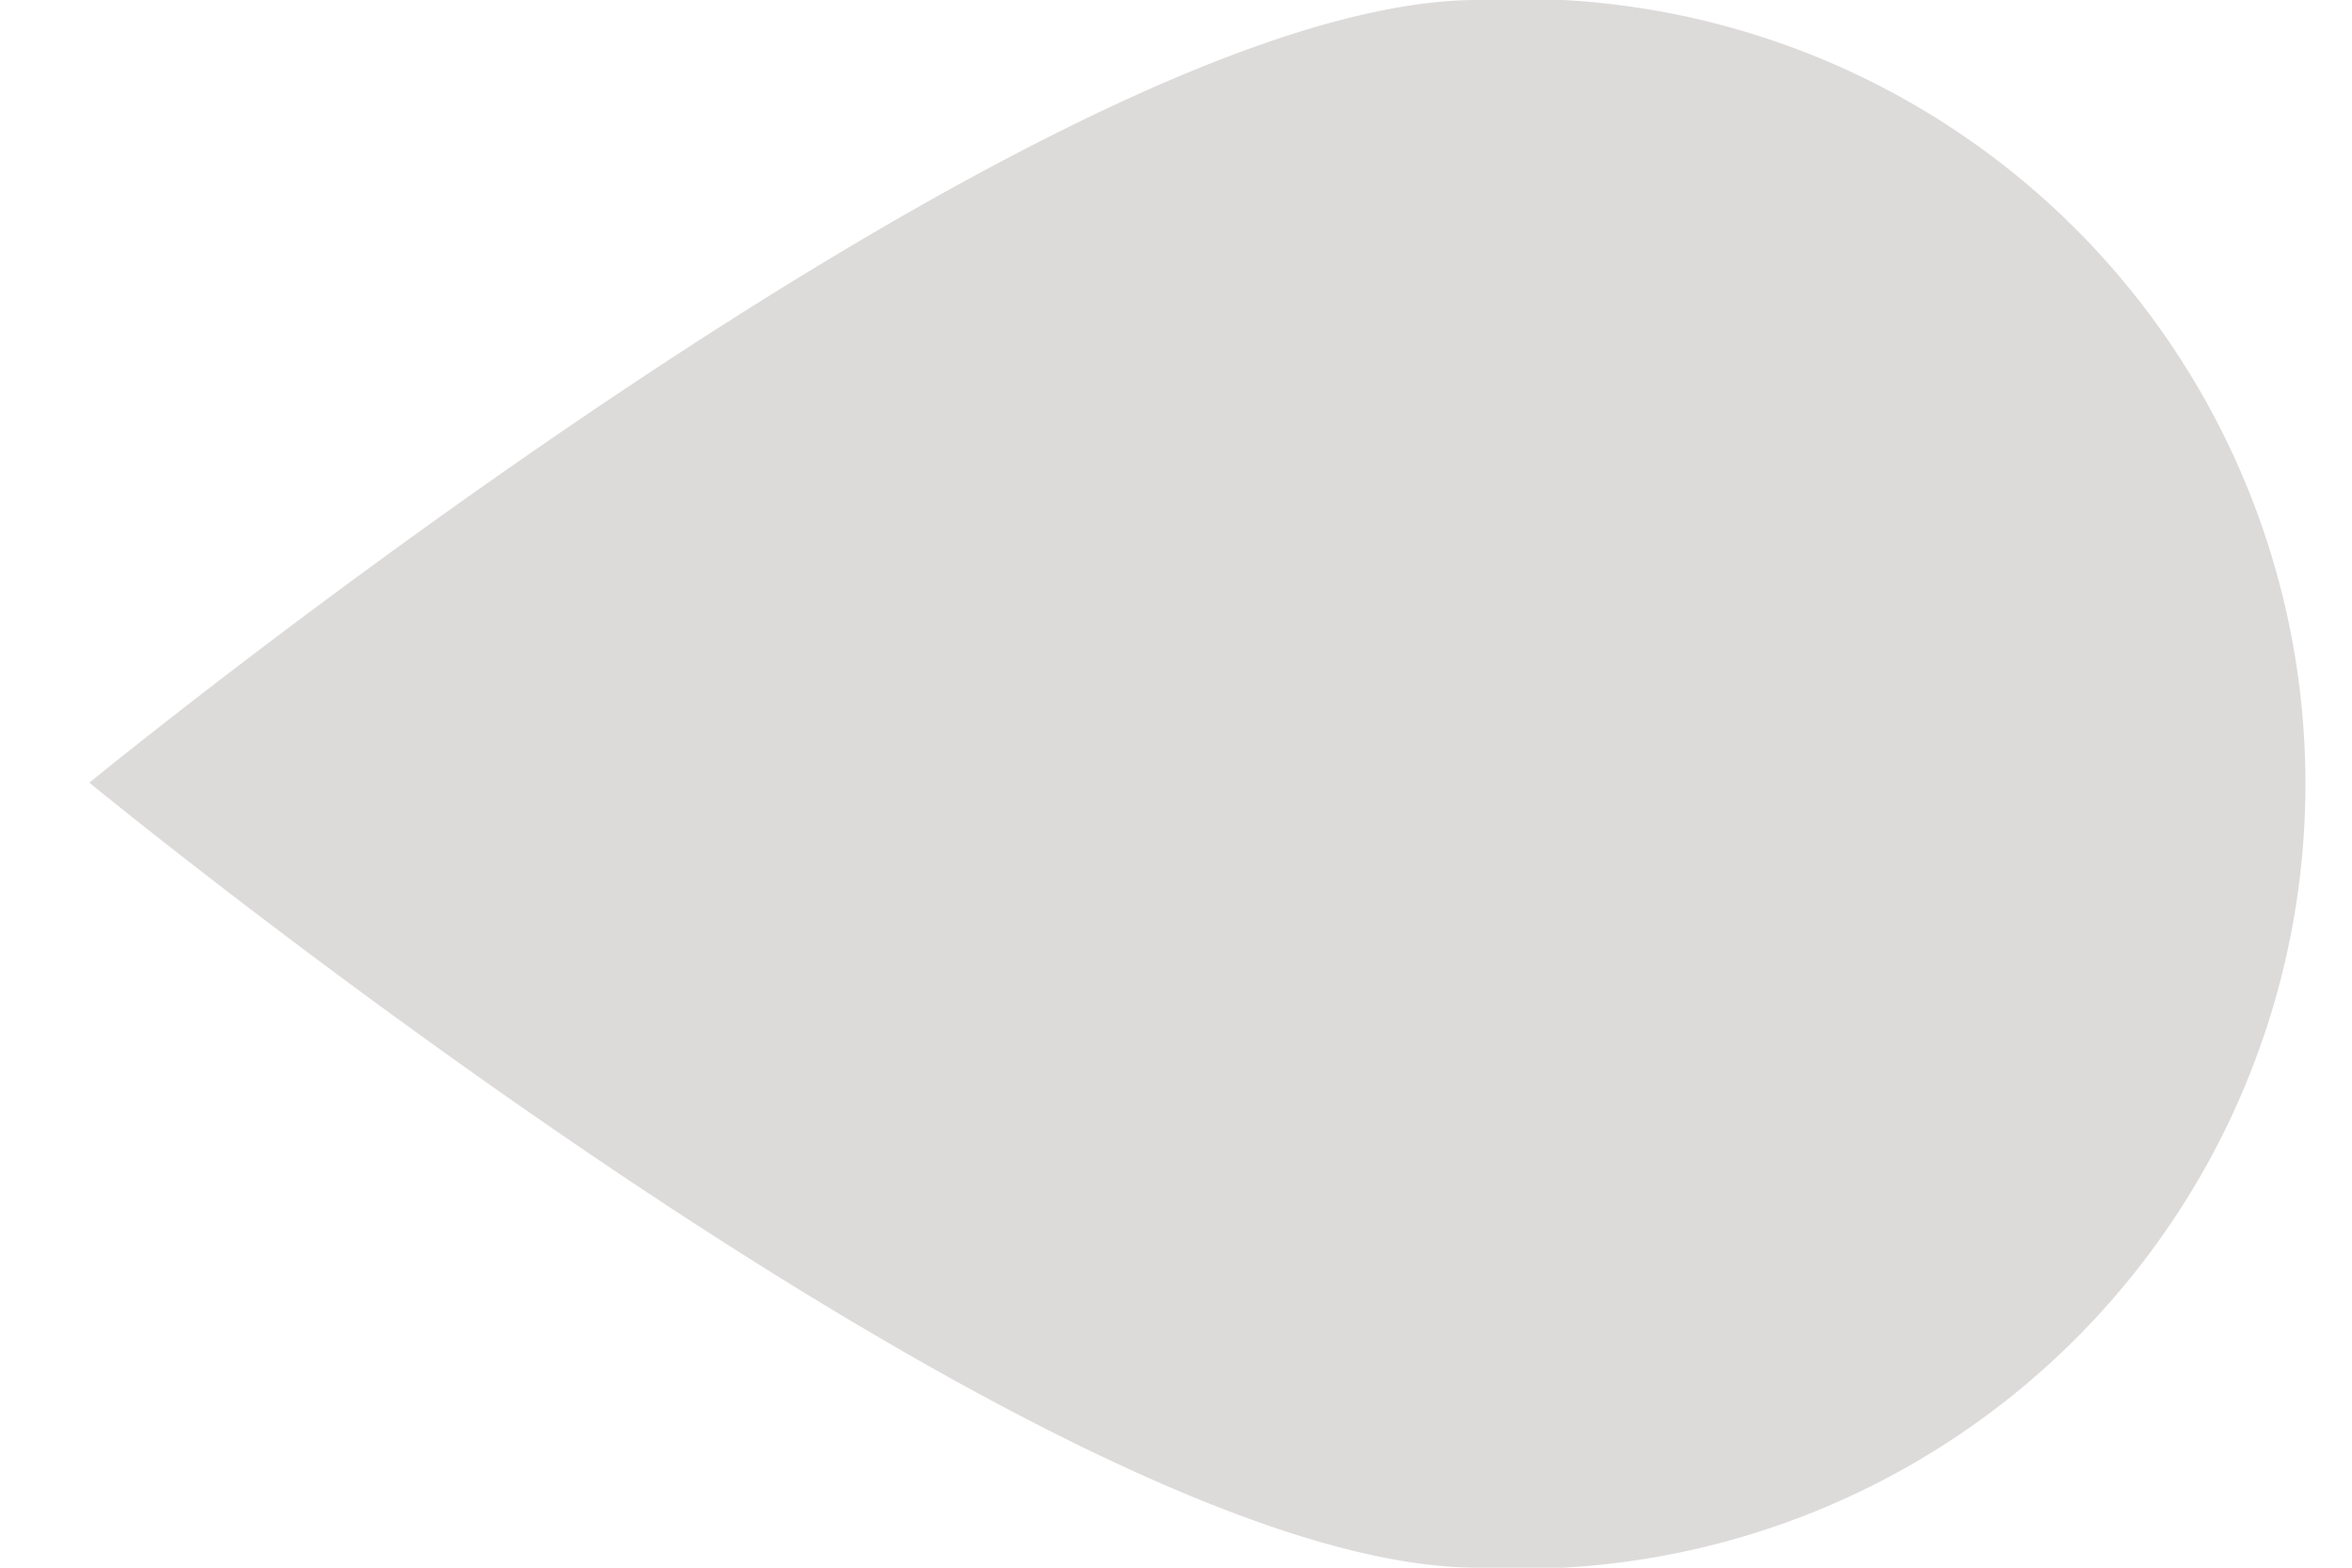 <svg xmlns="http://www.w3.org/2000/svg" viewBox="0 0 9.3 6.71" aria-hidden="true" width="9px" height="6px"><defs><linearGradient class="cerosgradient" data-cerosgradient="true" id="CerosGradient_idfc548abea" gradientUnits="userSpaceOnUse" x1="50%" y1="100%" x2="50%" y2="0%"><stop offset="0%" stop-color="#d1d1d1"/><stop offset="100%" stop-color="#d1d1d1"/></linearGradient><linearGradient/><style>.cls-1-60be024b4adcc{fill:#dddada;}</style></defs><g id="Layer_260be024b4adcc" data-name="Layer 2"><g id="Layer_1-260be024b4adcc" data-name="Layer 1"><path class="cls-1-60be024b4adcc" d="M5.94,0a3.36,3.36,0,1,1,0,6.71C4.09,6.71,0,3.35,0,3.35S4.09,0,5.94,0"/></g></g></svg>